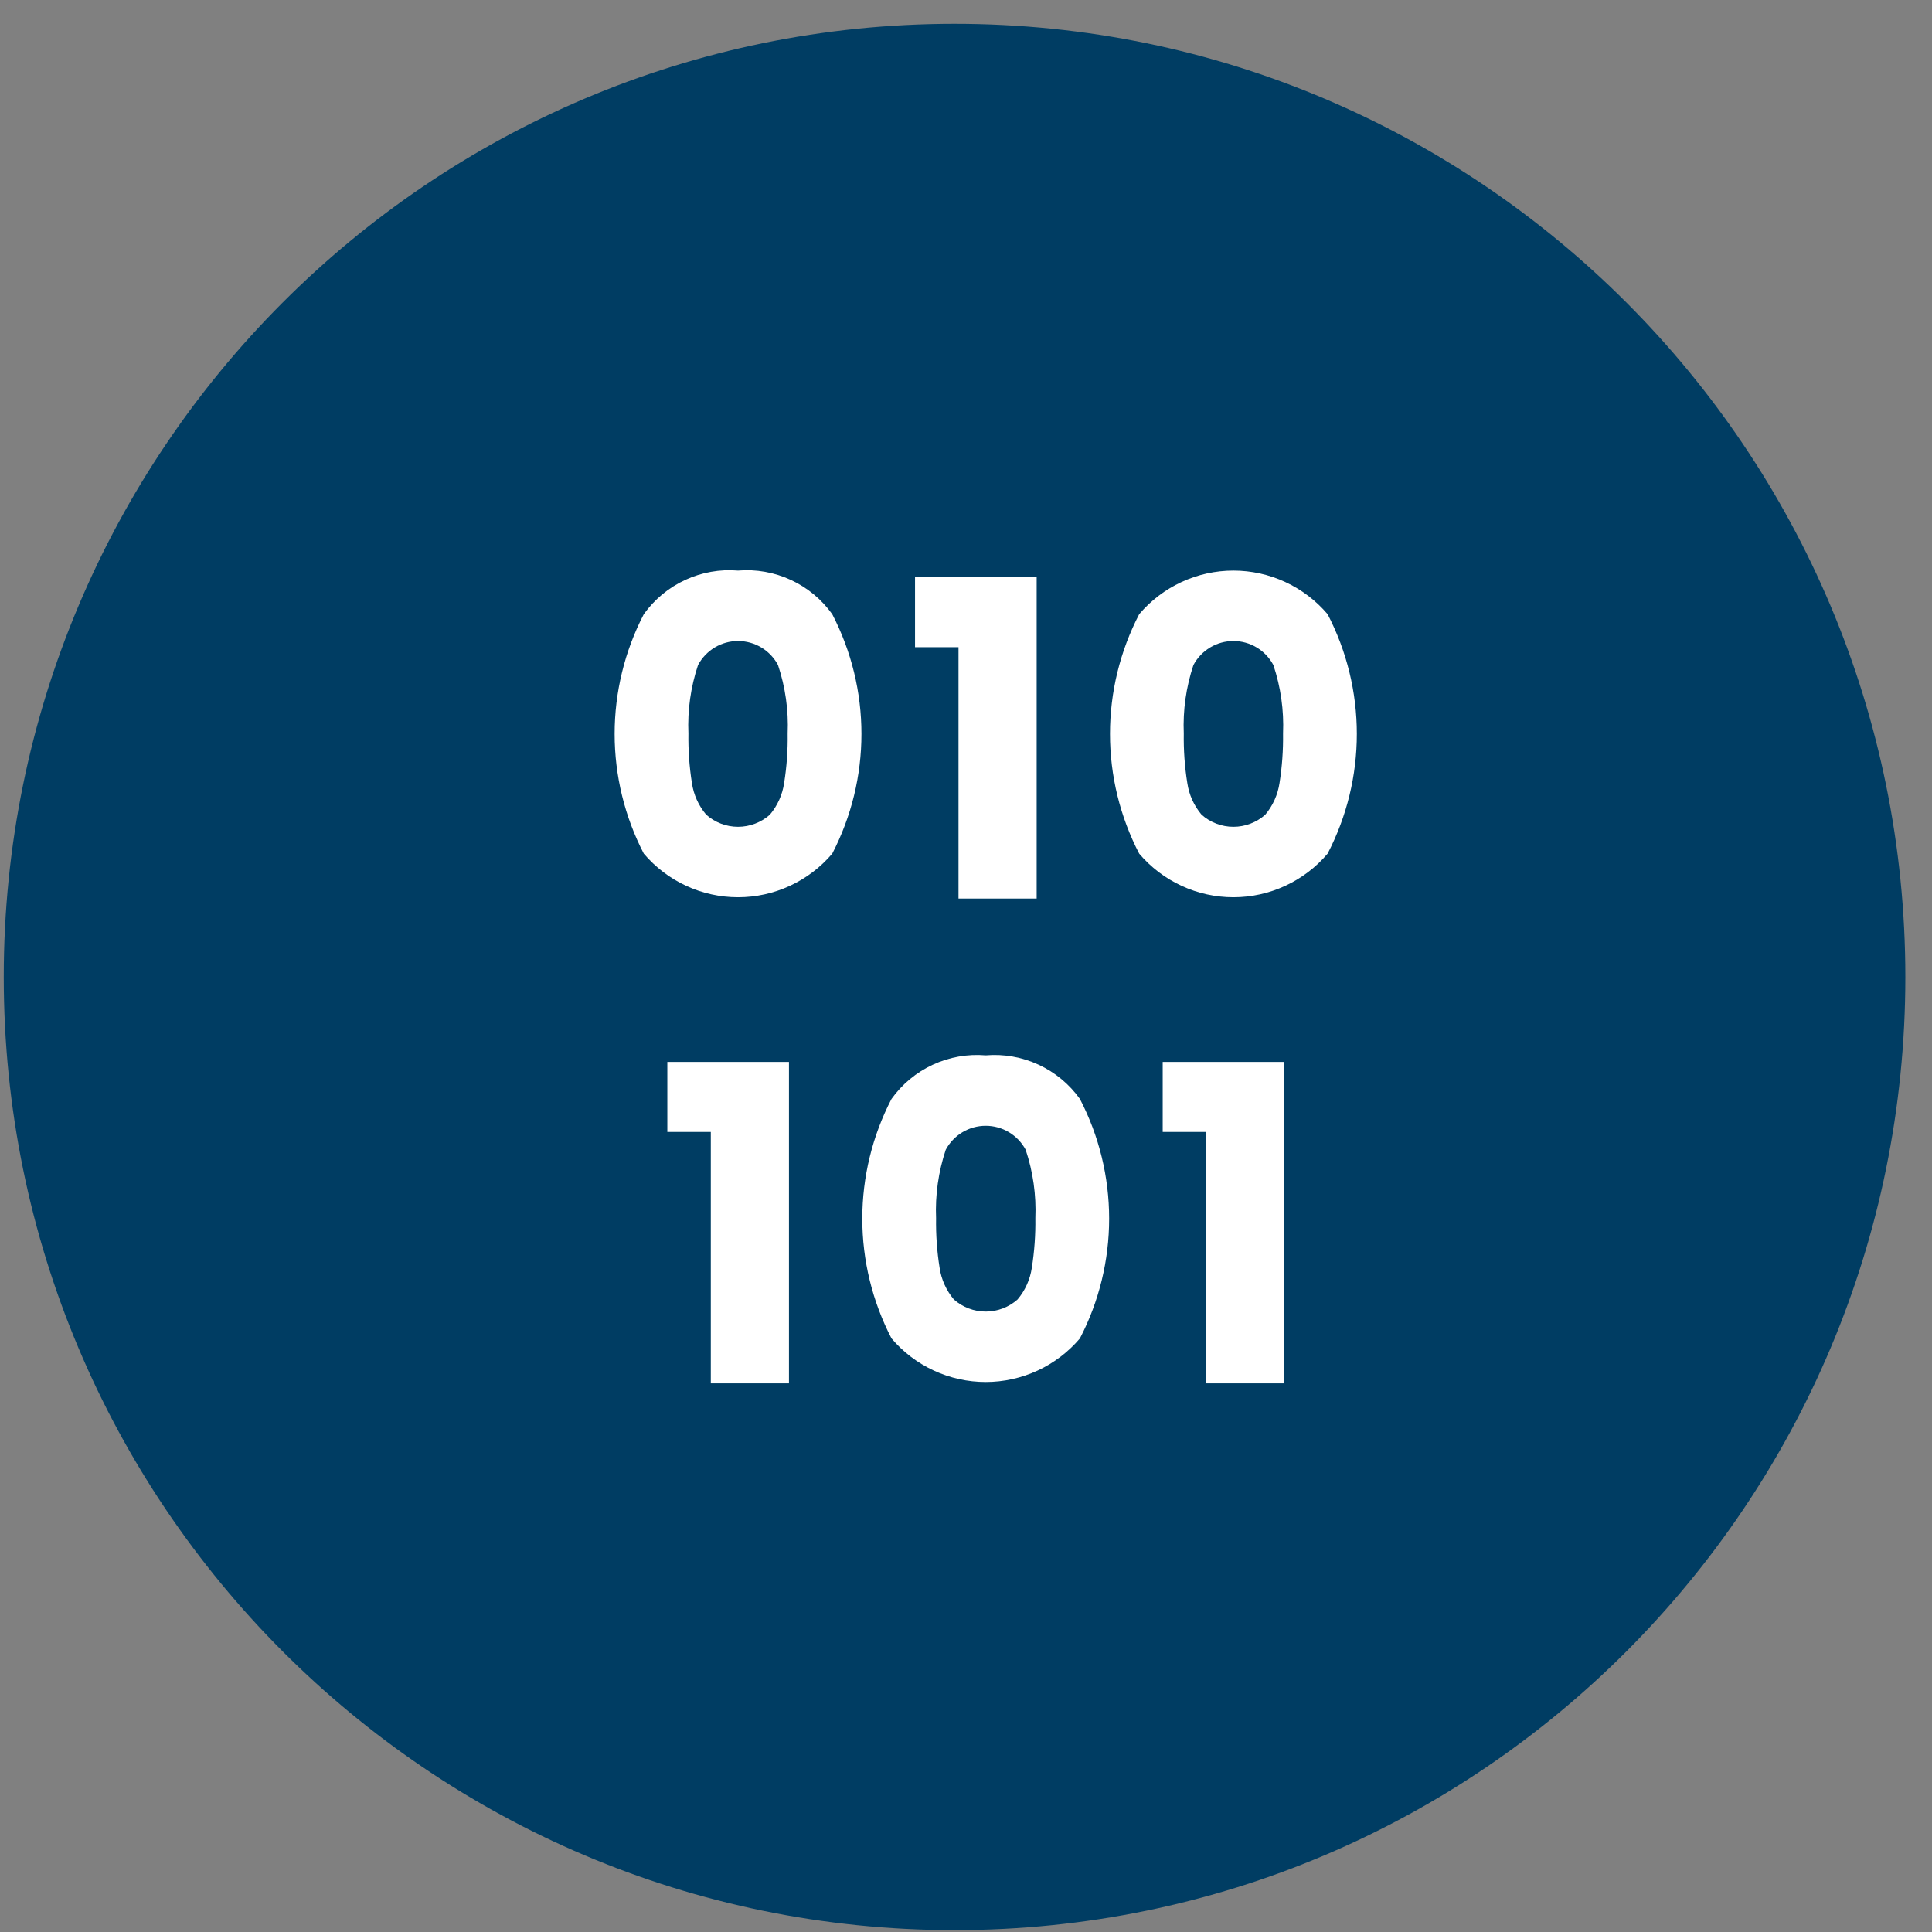 <svg width="68" height="68" viewBox="0 0 68 68" fill="none" xmlns="http://www.w3.org/2000/svg">
<rect x="0" y="0" width="68" height="68" fill="#808080" stroke="none"/>
<path d="M33.597 67.934C52.079 67.934 67.062 52.914 67.062 34.386C67.062 15.858 52.079 0.838 33.597 0.838C15.115 0.838 0.132 15.858 0.132 34.386C0.132 52.914 15.115 67.934 33.597 67.934Z" fill="#003D63"/>
<path d="M23.488 39.841H25.018V48.689H27.769V37.377H23.488L23.488 39.841ZM25.976 20.083C25.339 20.029 24.698 20.143 24.117 20.412C23.536 20.68 23.034 21.096 22.66 21.617C21.985 22.919 21.633 24.364 21.633 25.831C21.633 27.299 21.985 28.744 22.66 30.046C23.07 30.527 23.578 30.913 24.15 31.178C24.723 31.443 25.346 31.58 25.976 31.58C26.607 31.58 27.23 31.443 27.802 31.178C28.374 30.913 28.883 30.527 29.292 30.046C29.967 28.744 30.32 27.299 30.32 25.831C30.32 24.364 29.967 22.918 29.292 21.617C28.919 21.096 28.417 20.68 27.836 20.412C27.255 20.143 26.614 20.029 25.976 20.083ZM27.599 27.559C27.539 27.971 27.365 28.357 27.097 28.675C26.788 28.949 26.389 29.101 25.976 29.101C25.563 29.101 25.165 28.949 24.856 28.675C24.587 28.357 24.413 27.971 24.353 27.559C24.262 26.983 24.221 26.4 24.23 25.816C24.195 24.999 24.31 24.182 24.569 23.406C24.706 23.151 24.909 22.938 25.156 22.789C25.404 22.64 25.687 22.562 25.976 22.562C26.265 22.562 26.548 22.64 26.796 22.789C27.044 22.938 27.246 23.151 27.383 23.406C27.642 24.182 27.758 24.999 27.723 25.816C27.732 26.4 27.691 26.983 27.599 27.559ZM33.736 31.627H36.487V20.315H32.206V22.779H33.736L33.736 31.627ZM46.727 21.617C46.318 21.136 45.81 20.75 45.237 20.485C44.665 20.22 44.042 20.083 43.412 20.083C42.781 20.083 42.158 20.22 41.586 20.485C41.013 20.75 40.505 21.136 40.096 21.617C39.421 22.919 39.068 24.364 39.068 25.831C39.068 27.299 39.421 28.744 40.096 30.046C40.505 30.527 41.013 30.913 41.586 31.178C42.158 31.443 42.781 31.58 43.412 31.58C44.042 31.58 44.665 31.443 45.237 31.178C45.81 30.913 46.318 30.527 46.727 30.046C47.403 28.744 47.756 27.299 47.756 25.831C47.756 24.364 47.403 22.918 46.727 21.617ZM45.035 27.559C44.974 27.971 44.8 28.357 44.533 28.675C44.224 28.949 43.825 29.101 43.412 29.101C42.999 29.101 42.6 28.949 42.291 28.675C42.023 28.357 41.849 27.971 41.789 27.559C41.697 26.983 41.656 26.4 41.665 25.816C41.631 24.999 41.746 24.182 42.005 23.406C42.141 23.151 42.344 22.938 42.592 22.789C42.84 22.64 43.123 22.562 43.412 22.562C43.7 22.562 43.984 22.64 44.231 22.789C44.479 22.938 44.682 23.151 44.818 23.406C45.078 24.182 45.193 24.999 45.159 25.816C45.167 26.4 45.126 26.983 45.035 27.559ZM40.923 39.841H42.453V48.689H45.205V37.377H40.923V39.841ZM34.694 37.145C34.056 37.091 33.415 37.205 32.834 37.473C32.253 37.742 31.751 38.157 31.378 38.679C30.703 39.98 30.35 41.426 30.35 42.893C30.35 44.361 30.703 45.806 31.378 47.108C31.787 47.589 32.295 47.975 32.868 48.24C33.44 48.505 34.063 48.642 34.694 48.642C35.324 48.642 35.947 48.505 36.519 48.24C37.092 47.975 37.6 47.589 38.009 47.108C38.685 45.806 39.038 44.361 39.038 42.893C39.038 41.426 38.685 39.98 38.009 38.679C37.636 38.157 37.134 37.742 36.553 37.473C35.972 37.205 35.332 37.091 34.694 37.145ZM36.317 44.621C36.256 45.033 36.083 45.419 35.815 45.737C35.506 46.011 35.107 46.163 34.694 46.163C34.281 46.163 33.882 46.011 33.573 45.737C33.305 45.419 33.131 45.033 33.071 44.621C32.979 44.045 32.938 43.462 32.947 42.878C32.913 42.061 33.028 41.244 33.287 40.468C33.423 40.213 33.626 40 33.874 39.851C34.121 39.702 34.405 39.624 34.694 39.624C34.982 39.624 35.266 39.702 35.513 39.851C35.761 40 35.964 40.213 36.1 40.468C36.36 41.244 36.475 42.06 36.441 42.878C36.449 43.462 36.408 44.045 36.317 44.621Z" fill="white"/>
</svg>
